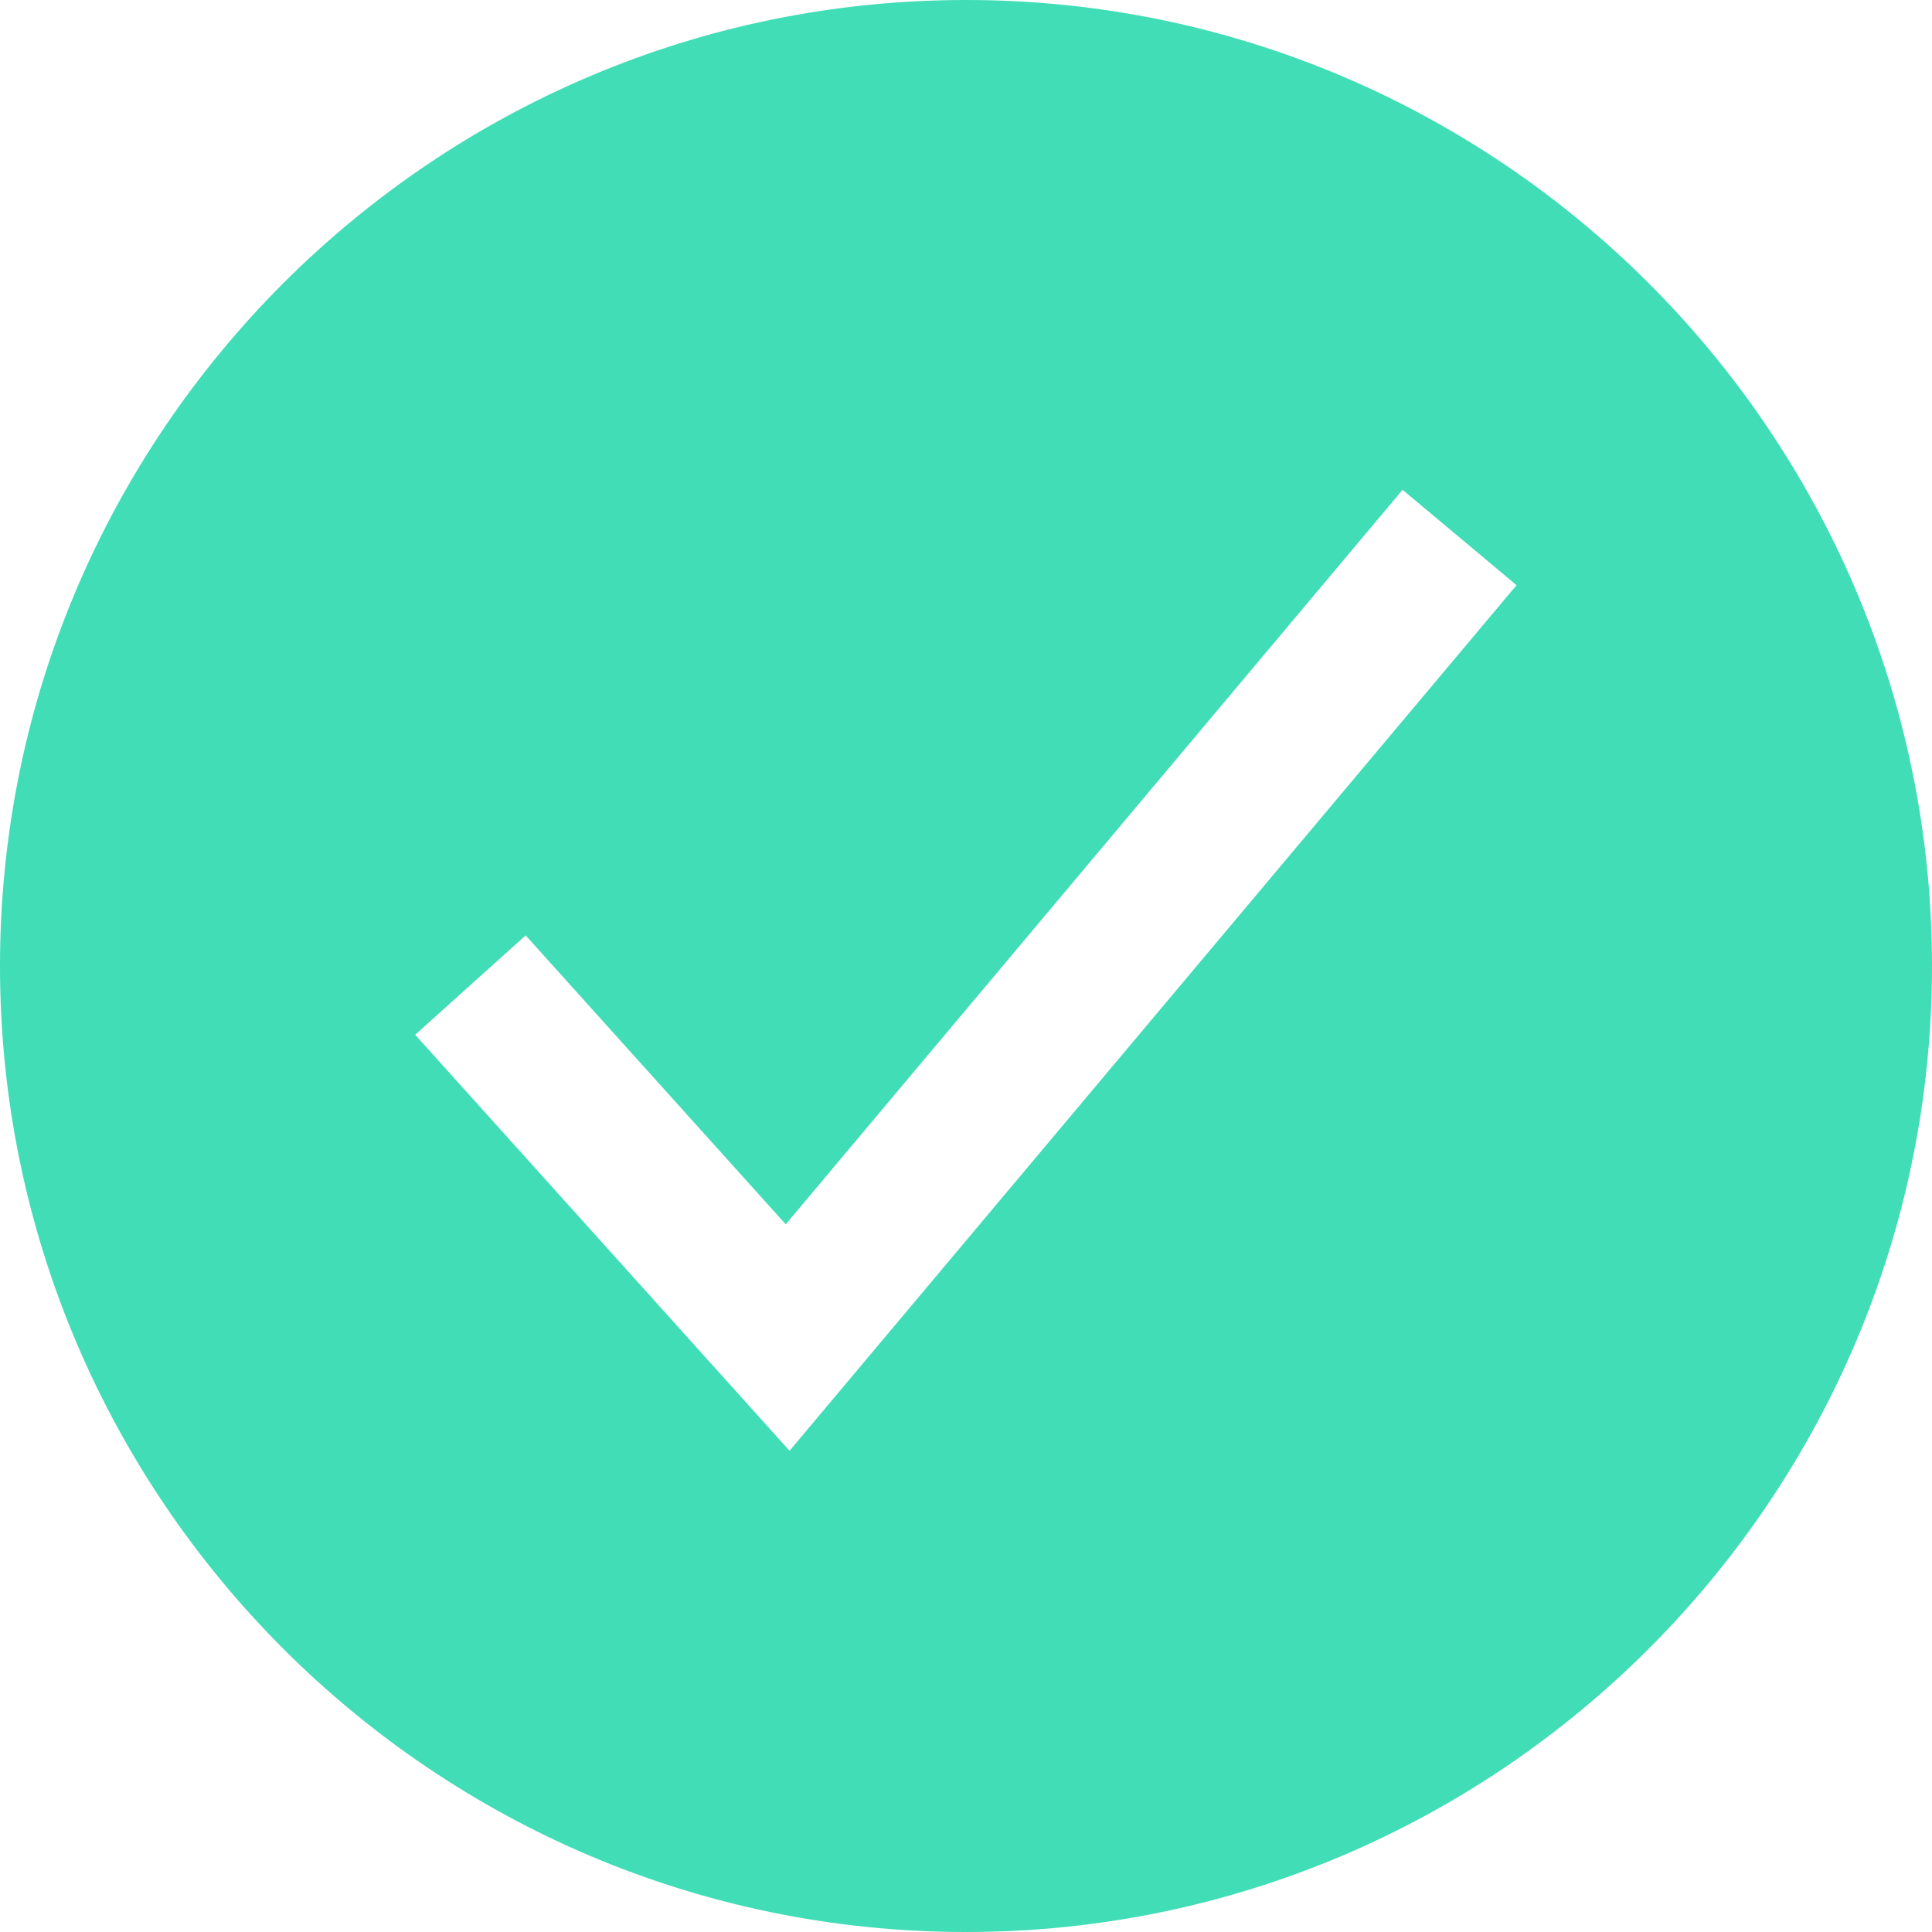 <svg width="27" height="27" viewBox="0 0 27 27" fill="none" xmlns="http://www.w3.org/2000/svg">
<path d="M13.5 0C6.056 0 0 6.056 0 13.5C0 20.944 6.056 27 13.5 27C20.944 27 27 20.944 27 13.5C27 6.056 20.944 0 13.5 0ZM11.034 20.275L5.802 14.461L7.346 13.072L10.981 17.11L19.601 6.845L21.194 8.178L11.034 20.275Z" fill="#40DDB6"/>
</svg>
